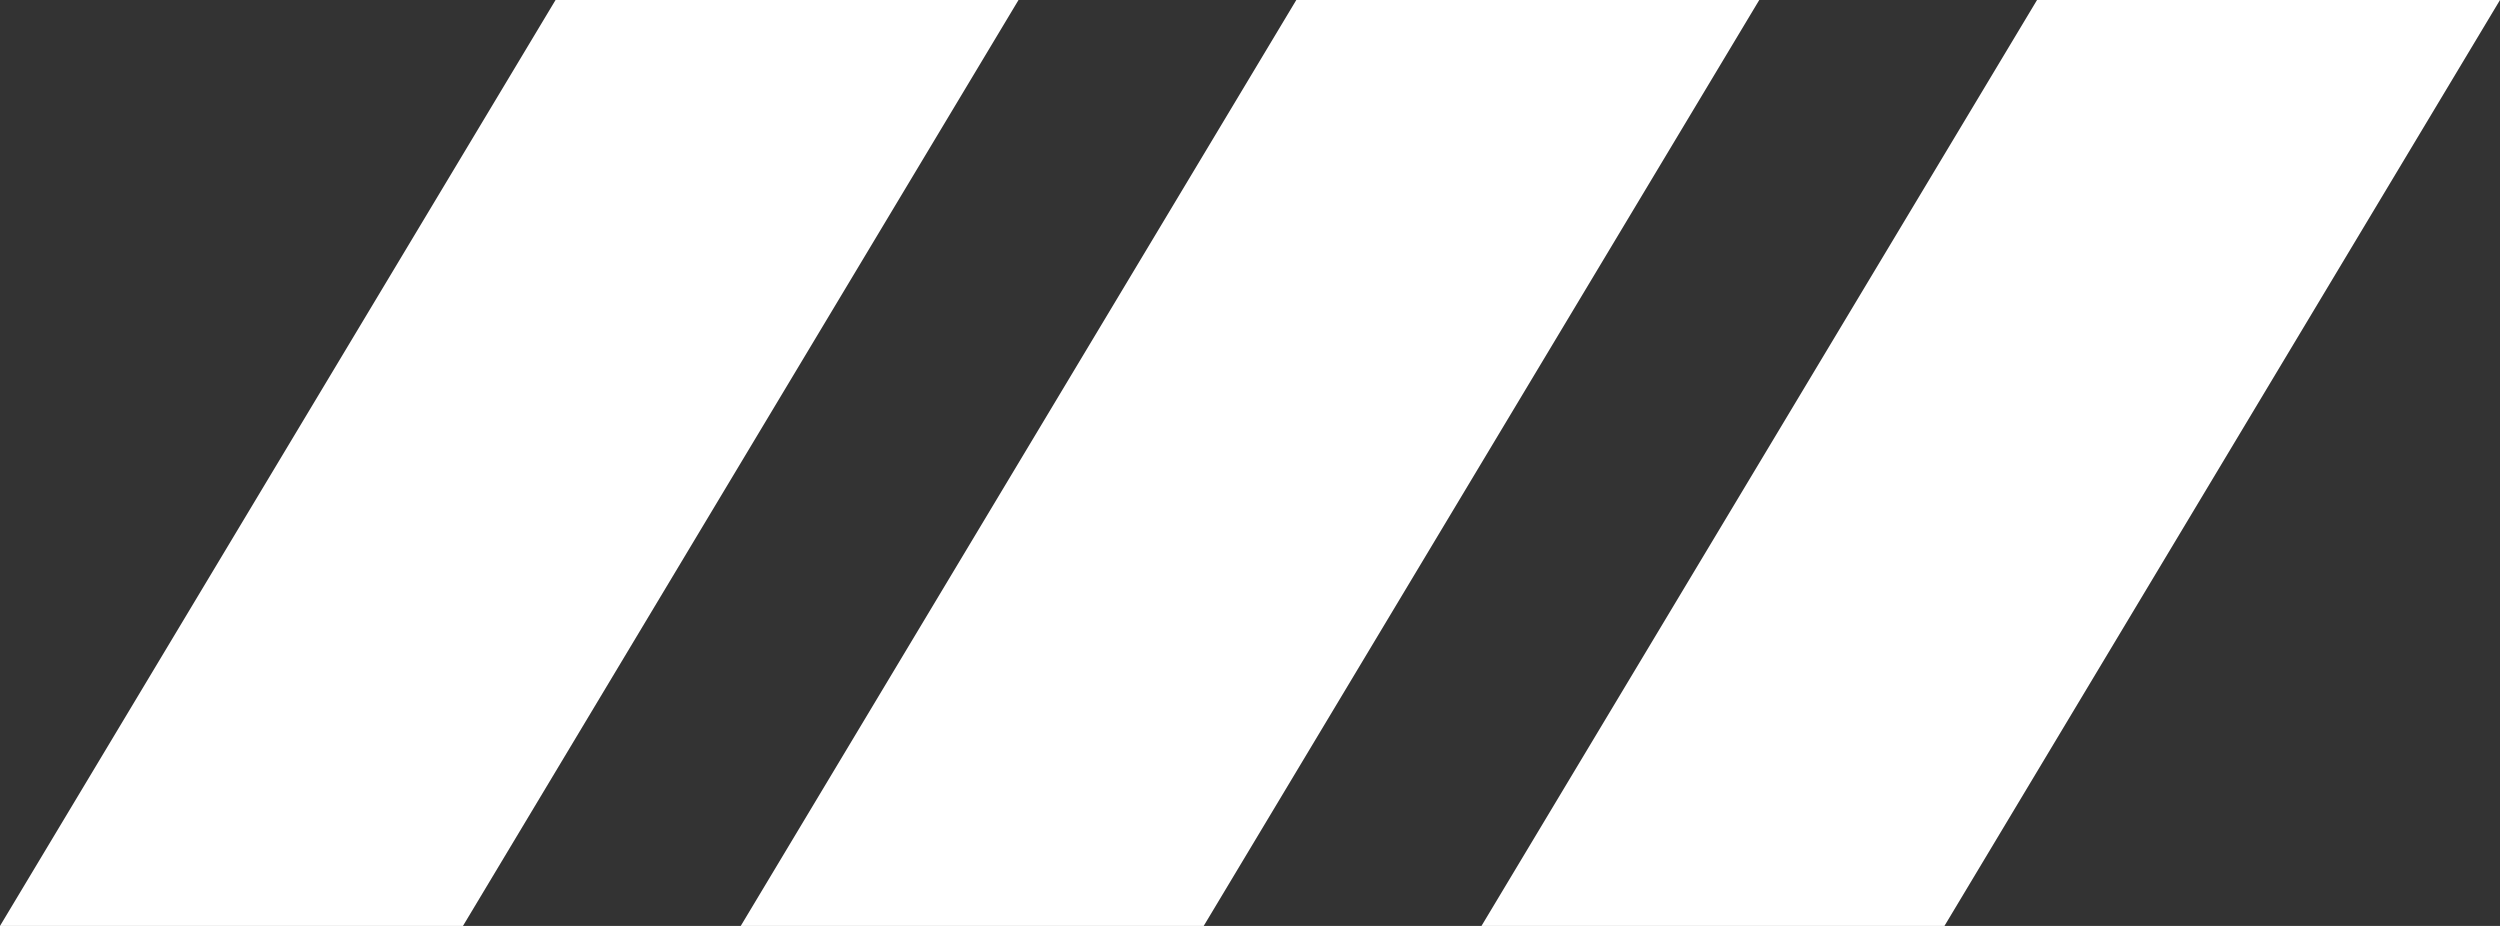 <?xml version="1.0" encoding="UTF-8"?>
<svg xmlns="http://www.w3.org/2000/svg" width="27" height="10" viewBox="0 0 27 10">
  <rect x="0" y="0" width="27" height="10" fill="#333333" stroke="none"/>
  <g id="Icon-White" transform="translate(-902 -3012)">
    <path id="Path_85" data-name="Path 85" d="M6,0h5L5,10H0Z" transform="translate(902 3012)" fill="#fff"></path>
    <path id="Path_86" data-name="Path 86" d="M6,0h5L5,10H0Z" transform="translate(910 3012)" fill="#fff"></path>
    <path id="Path_87" data-name="Path 87" d="M6,0h5L5,10H0Z" transform="translate(918 3012)" fill="#fff"></path>
  </g>
</svg>
